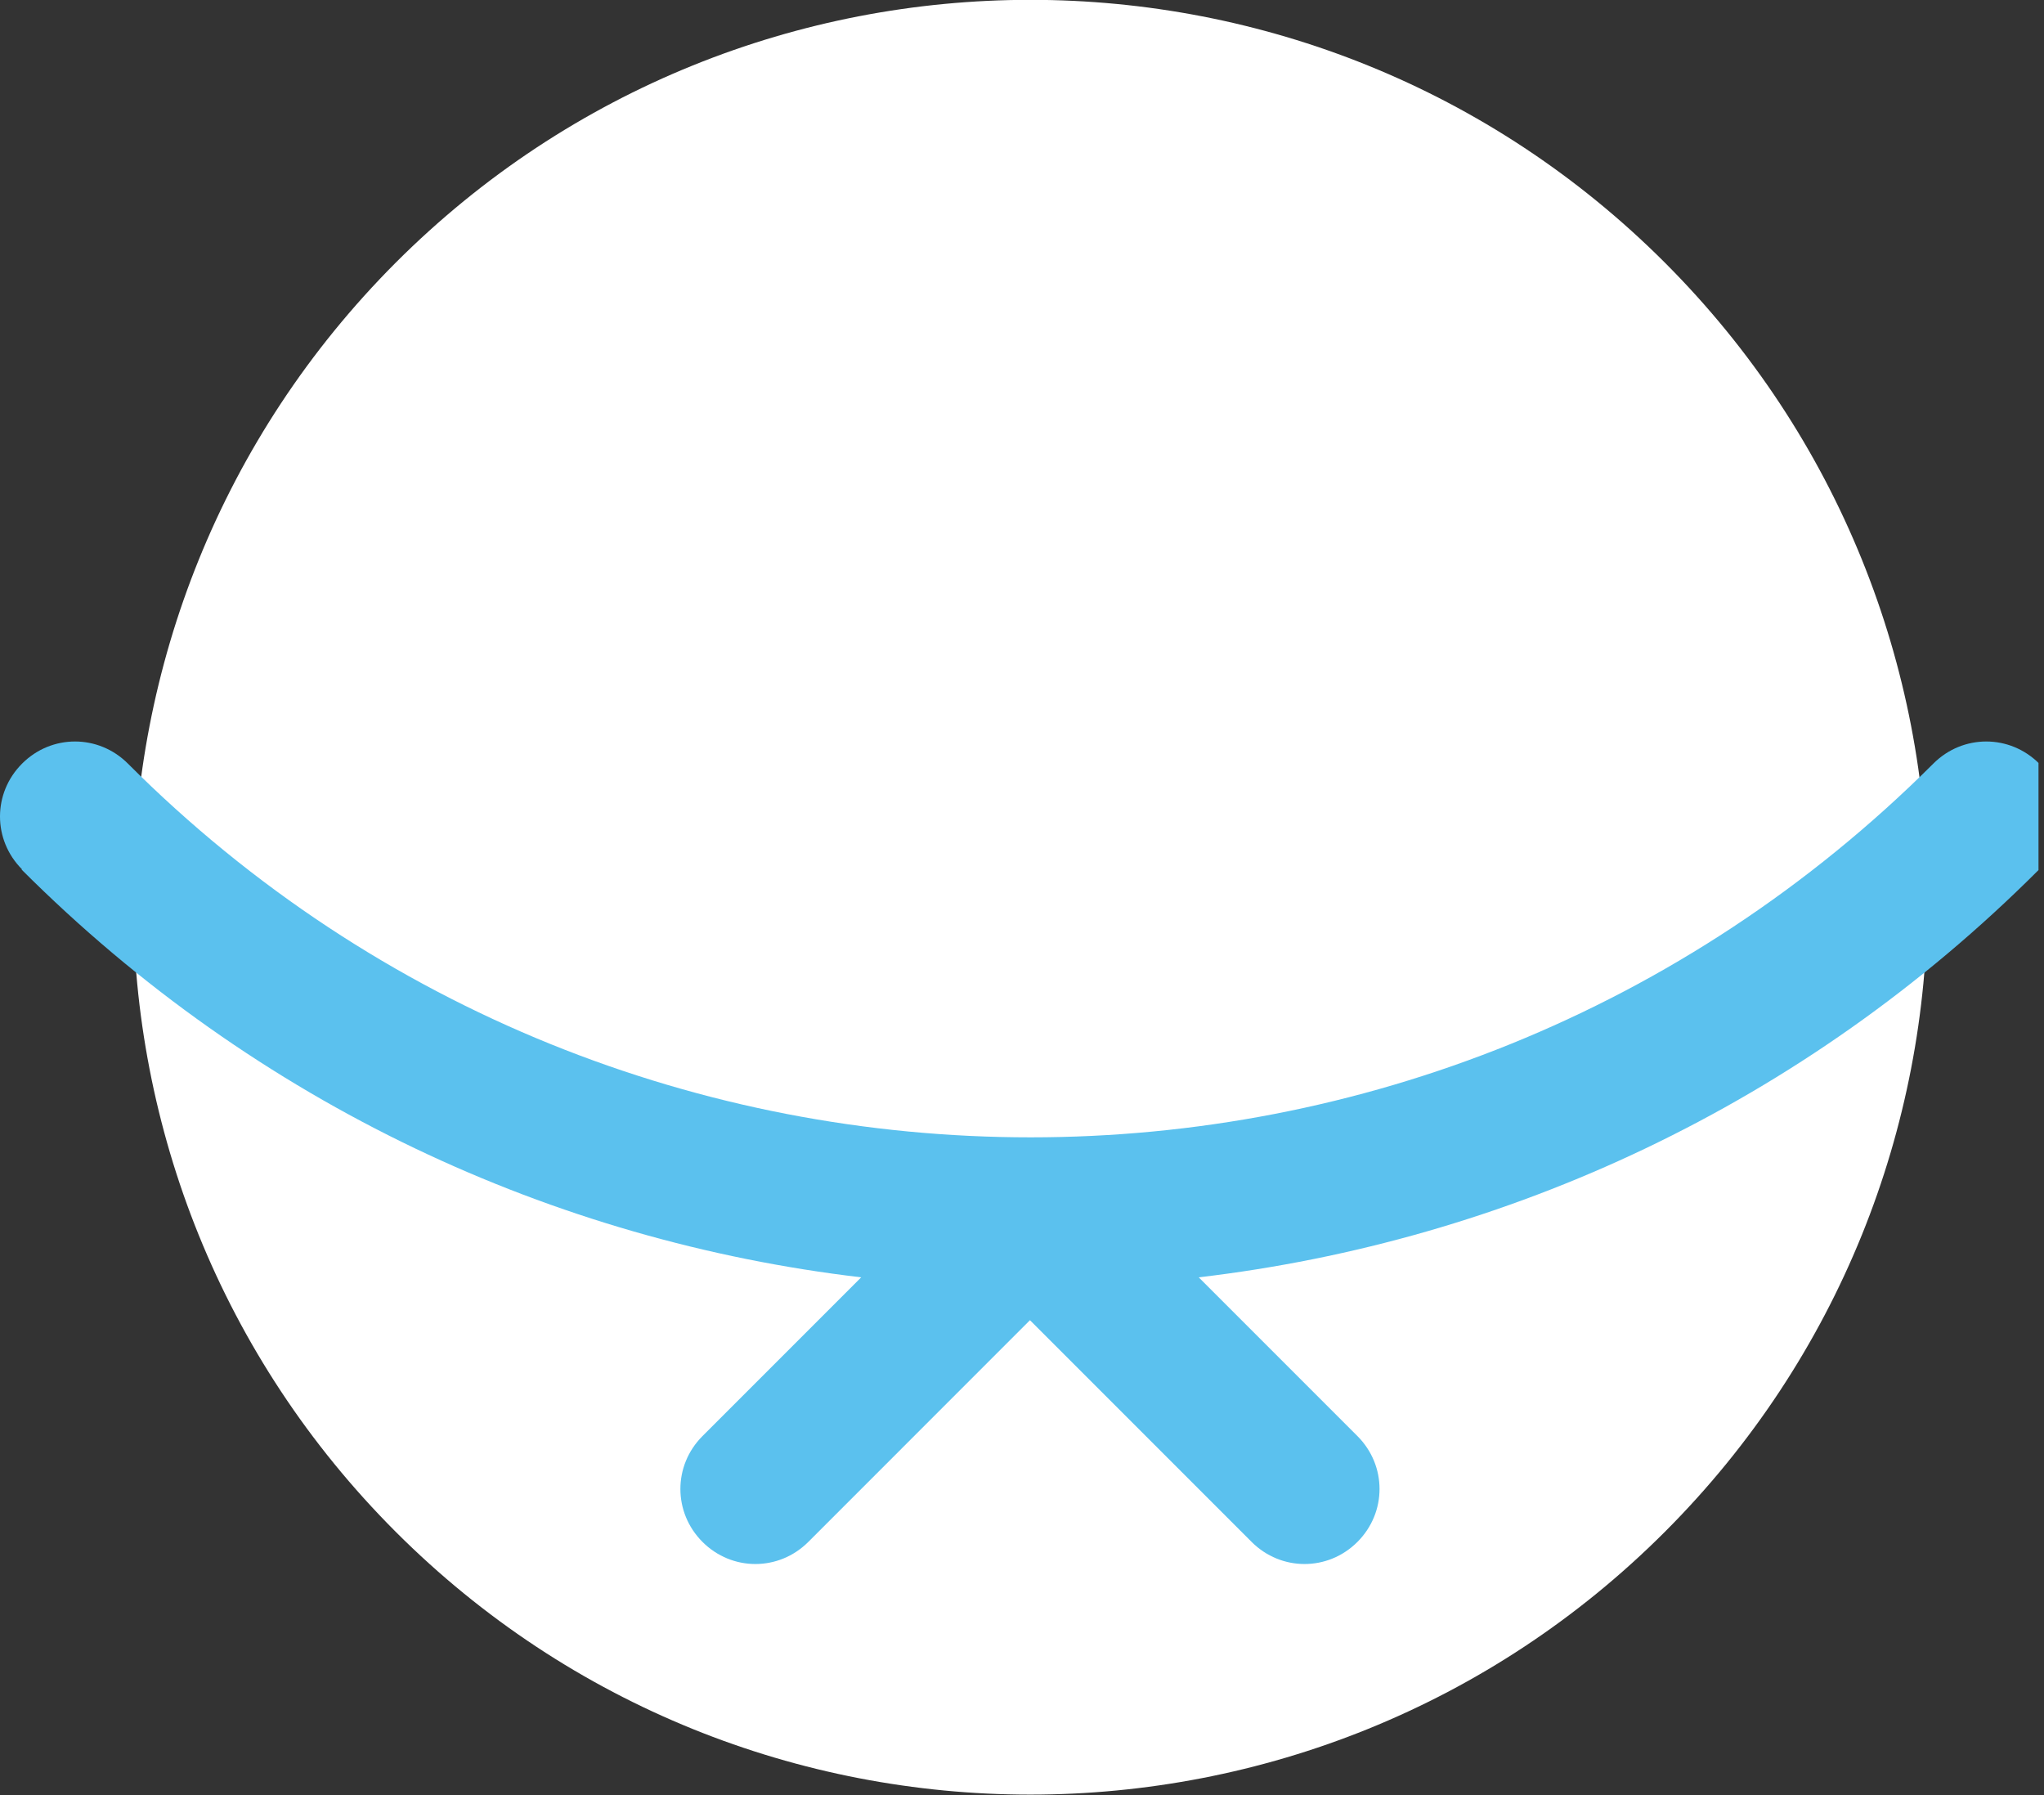 <svg width="82" height="72" viewBox="0 0 82 72" fill="none" xmlns="http://www.w3.org/2000/svg">
<rect x="0" y="0" width="82" height="72" fill="#333333" stroke="none"/>
<g clip-path="url(#clip0_2243_56906)">
<path d="M66.788 61.443C52.738 75.493 29.929 75.493 15.878 61.443C1.827 47.392 1.827 24.61 15.878 10.532C29.929 -3.519 52.738 -3.519 66.788 10.532C80.839 24.583 80.839 47.392 66.788 61.443Z" fill="white"/>
<path d="M81.779 34.898C72.349 44.328 60.421 49.782 48.09 51.233L54.457 57.6C55.639 58.782 55.639 60.663 54.457 61.845C53.275 63.027 51.394 63.027 50.212 61.845L41.319 52.952L32.427 61.845C31.245 63.027 29.364 63.027 28.182 61.845C27 60.663 27 58.782 28.182 57.6L34.549 51.233C22.245 49.782 10.316 44.328 0.86 34.872H0.887C-0.296 33.69 -0.296 31.809 0.887 30.627C2.069 29.445 3.949 29.445 5.131 30.627C15.125 40.621 28.236 45.618 41.346 45.618C54.457 45.618 67.54 40.621 77.561 30.627C78.743 29.445 80.624 29.445 81.806 30.627" fill="#5BC1EE"/>
</g>
<defs>
<clipPath id="clip0_2243_56906">
<rect width="81.779" height="72" fill="white"/>
</clipPath>
</defs>
</svg>
